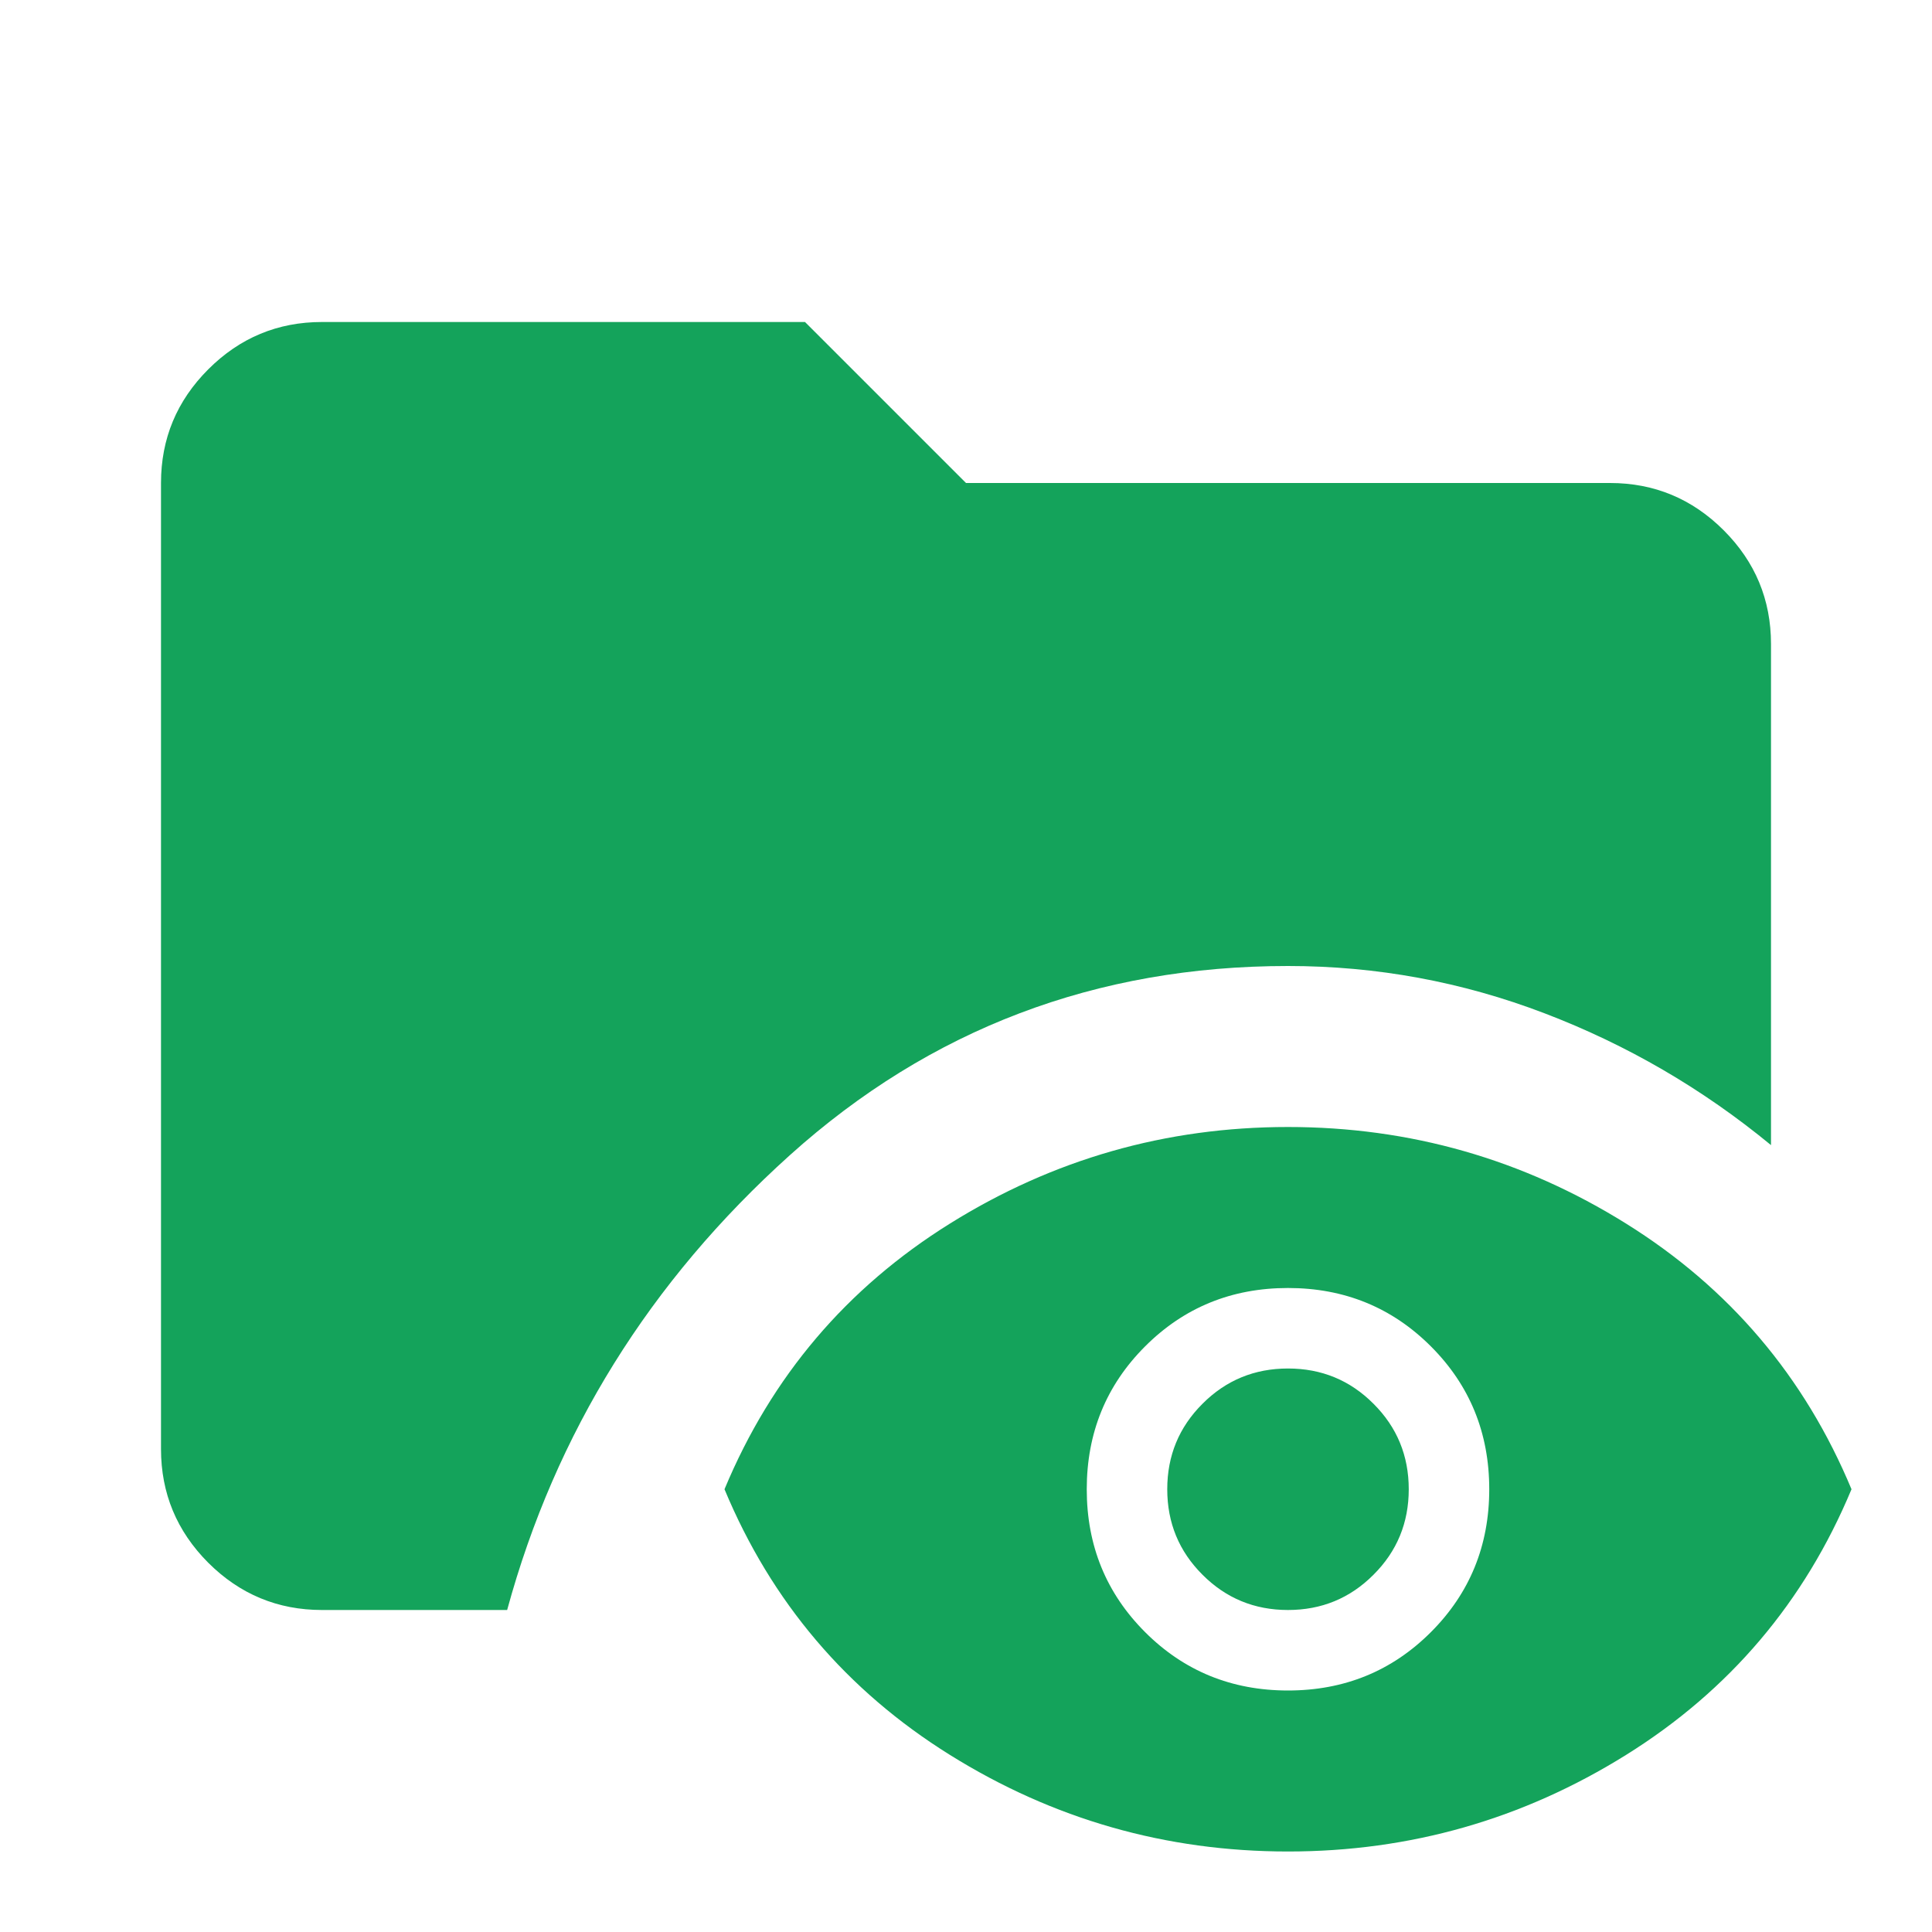 <svg width="24" height="24" viewBox="0 0 24 24" fill="none" xmlns="http://www.w3.org/2000/svg">
<mask id="mask0_1462_25257" style="mask-type:alpha" maskUnits="userSpaceOnUse" x="0" y="0" width="24" height="24">
<rect width="24" height="24" fill="#D9D9D9"/>
</mask>
<g mask="url(#mask0_1462_25257)">
<path d="M4 20C3.45 20 2.979 19.804 2.587 19.413C2.196 19.021 2 18.55 2 18V6C2 5.45 2.196 4.979 2.587 4.588C2.979 4.196 3.45 4 4 4H10L12 6H20C20.55 6 21.021 6.196 21.413 6.588C21.804 6.979 22 7.45 22 8V14.225C21.15 13.525 20.212 12.979 19.188 12.588C18.163 12.196 17.1 12 16 12C13.617 12 11.554 12.783 9.812 14.35C8.071 15.917 6.9 17.8 6.3 20H4ZM16 23C14.483 23 13.083 22.6 11.8 21.8C10.517 21 9.583 19.9 9 18.5C9.583 17.1 10.517 16 11.8 15.2C13.083 14.4 14.483 14 16 14C17.517 14 18.917 14.4 20.2 15.2C21.483 16 22.417 17.1 23 18.5C22.417 19.9 21.483 21 20.2 21.8C18.917 22.6 17.517 23 16 23ZM16 21C16.7 21 17.292 20.758 17.775 20.275C18.258 19.792 18.5 19.2 18.5 18.5C18.5 17.8 18.258 17.208 17.775 16.725C17.292 16.242 16.7 16 16 16C15.3 16 14.708 16.242 14.225 16.725C13.742 17.208 13.5 17.8 13.5 18.5C13.5 19.2 13.742 19.792 14.225 20.275C14.708 20.758 15.3 21 16 21ZM16 20C15.583 20 15.229 19.854 14.938 19.562C14.646 19.271 14.5 18.917 14.5 18.5C14.5 18.083 14.646 17.729 14.938 17.438C15.229 17.146 15.583 17 16 17C16.417 17 16.771 17.146 17.062 17.438C17.354 17.729 17.5 18.083 17.5 18.5C17.5 18.917 17.354 19.271 17.062 19.562C16.771 19.854 16.417 20 16 20Z" fill="#14A35B"/>
</g>
</svg>
